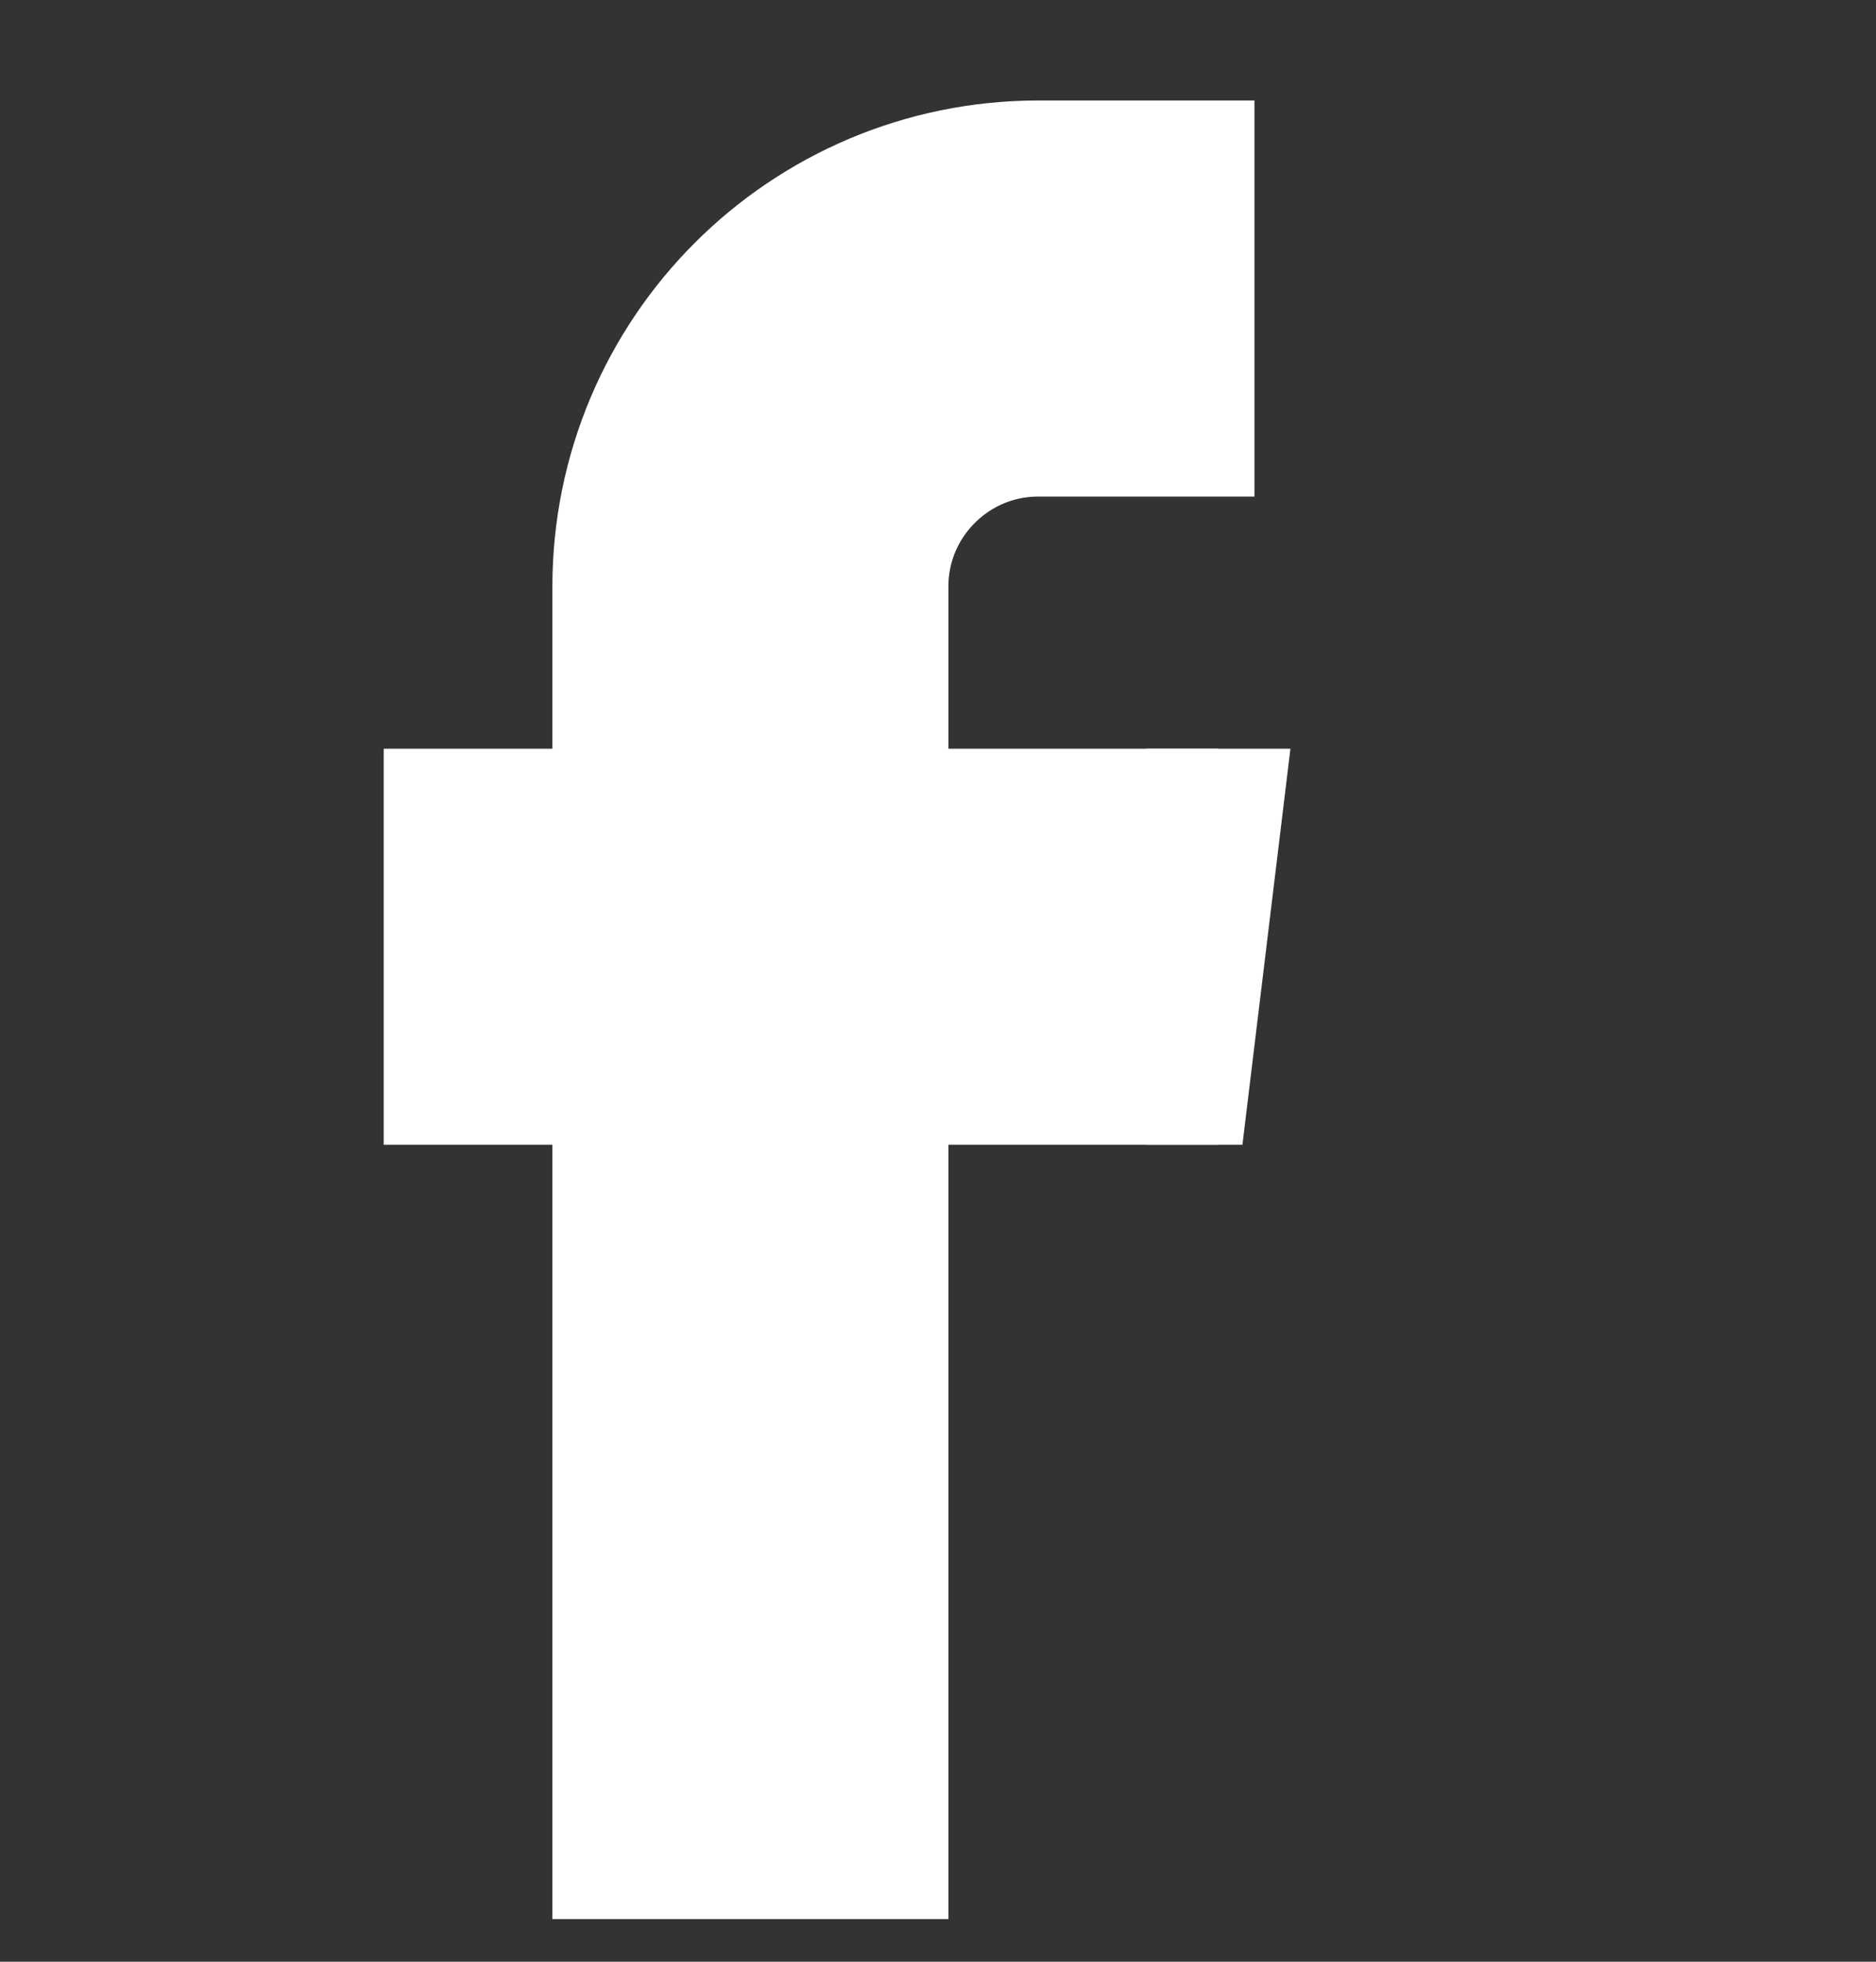 <svg fill="none" height="23" viewBox="0 0 22 23" width="22" xmlns="http://www.w3.org/2000/svg"><rect x="0" y="0" width="22" height="23" fill="#333333" stroke="none"/><path d="m8.8 22.5v-15.622c0-1.865 1.512-3.378 3.378-3.378h2.533m-10.211 7.6h9.789" stroke="#fff" stroke-width="4.644"/><path d="m13.444 8.778h1.689l-.563 4.644h-1.126z" fill="#fff"/></svg>